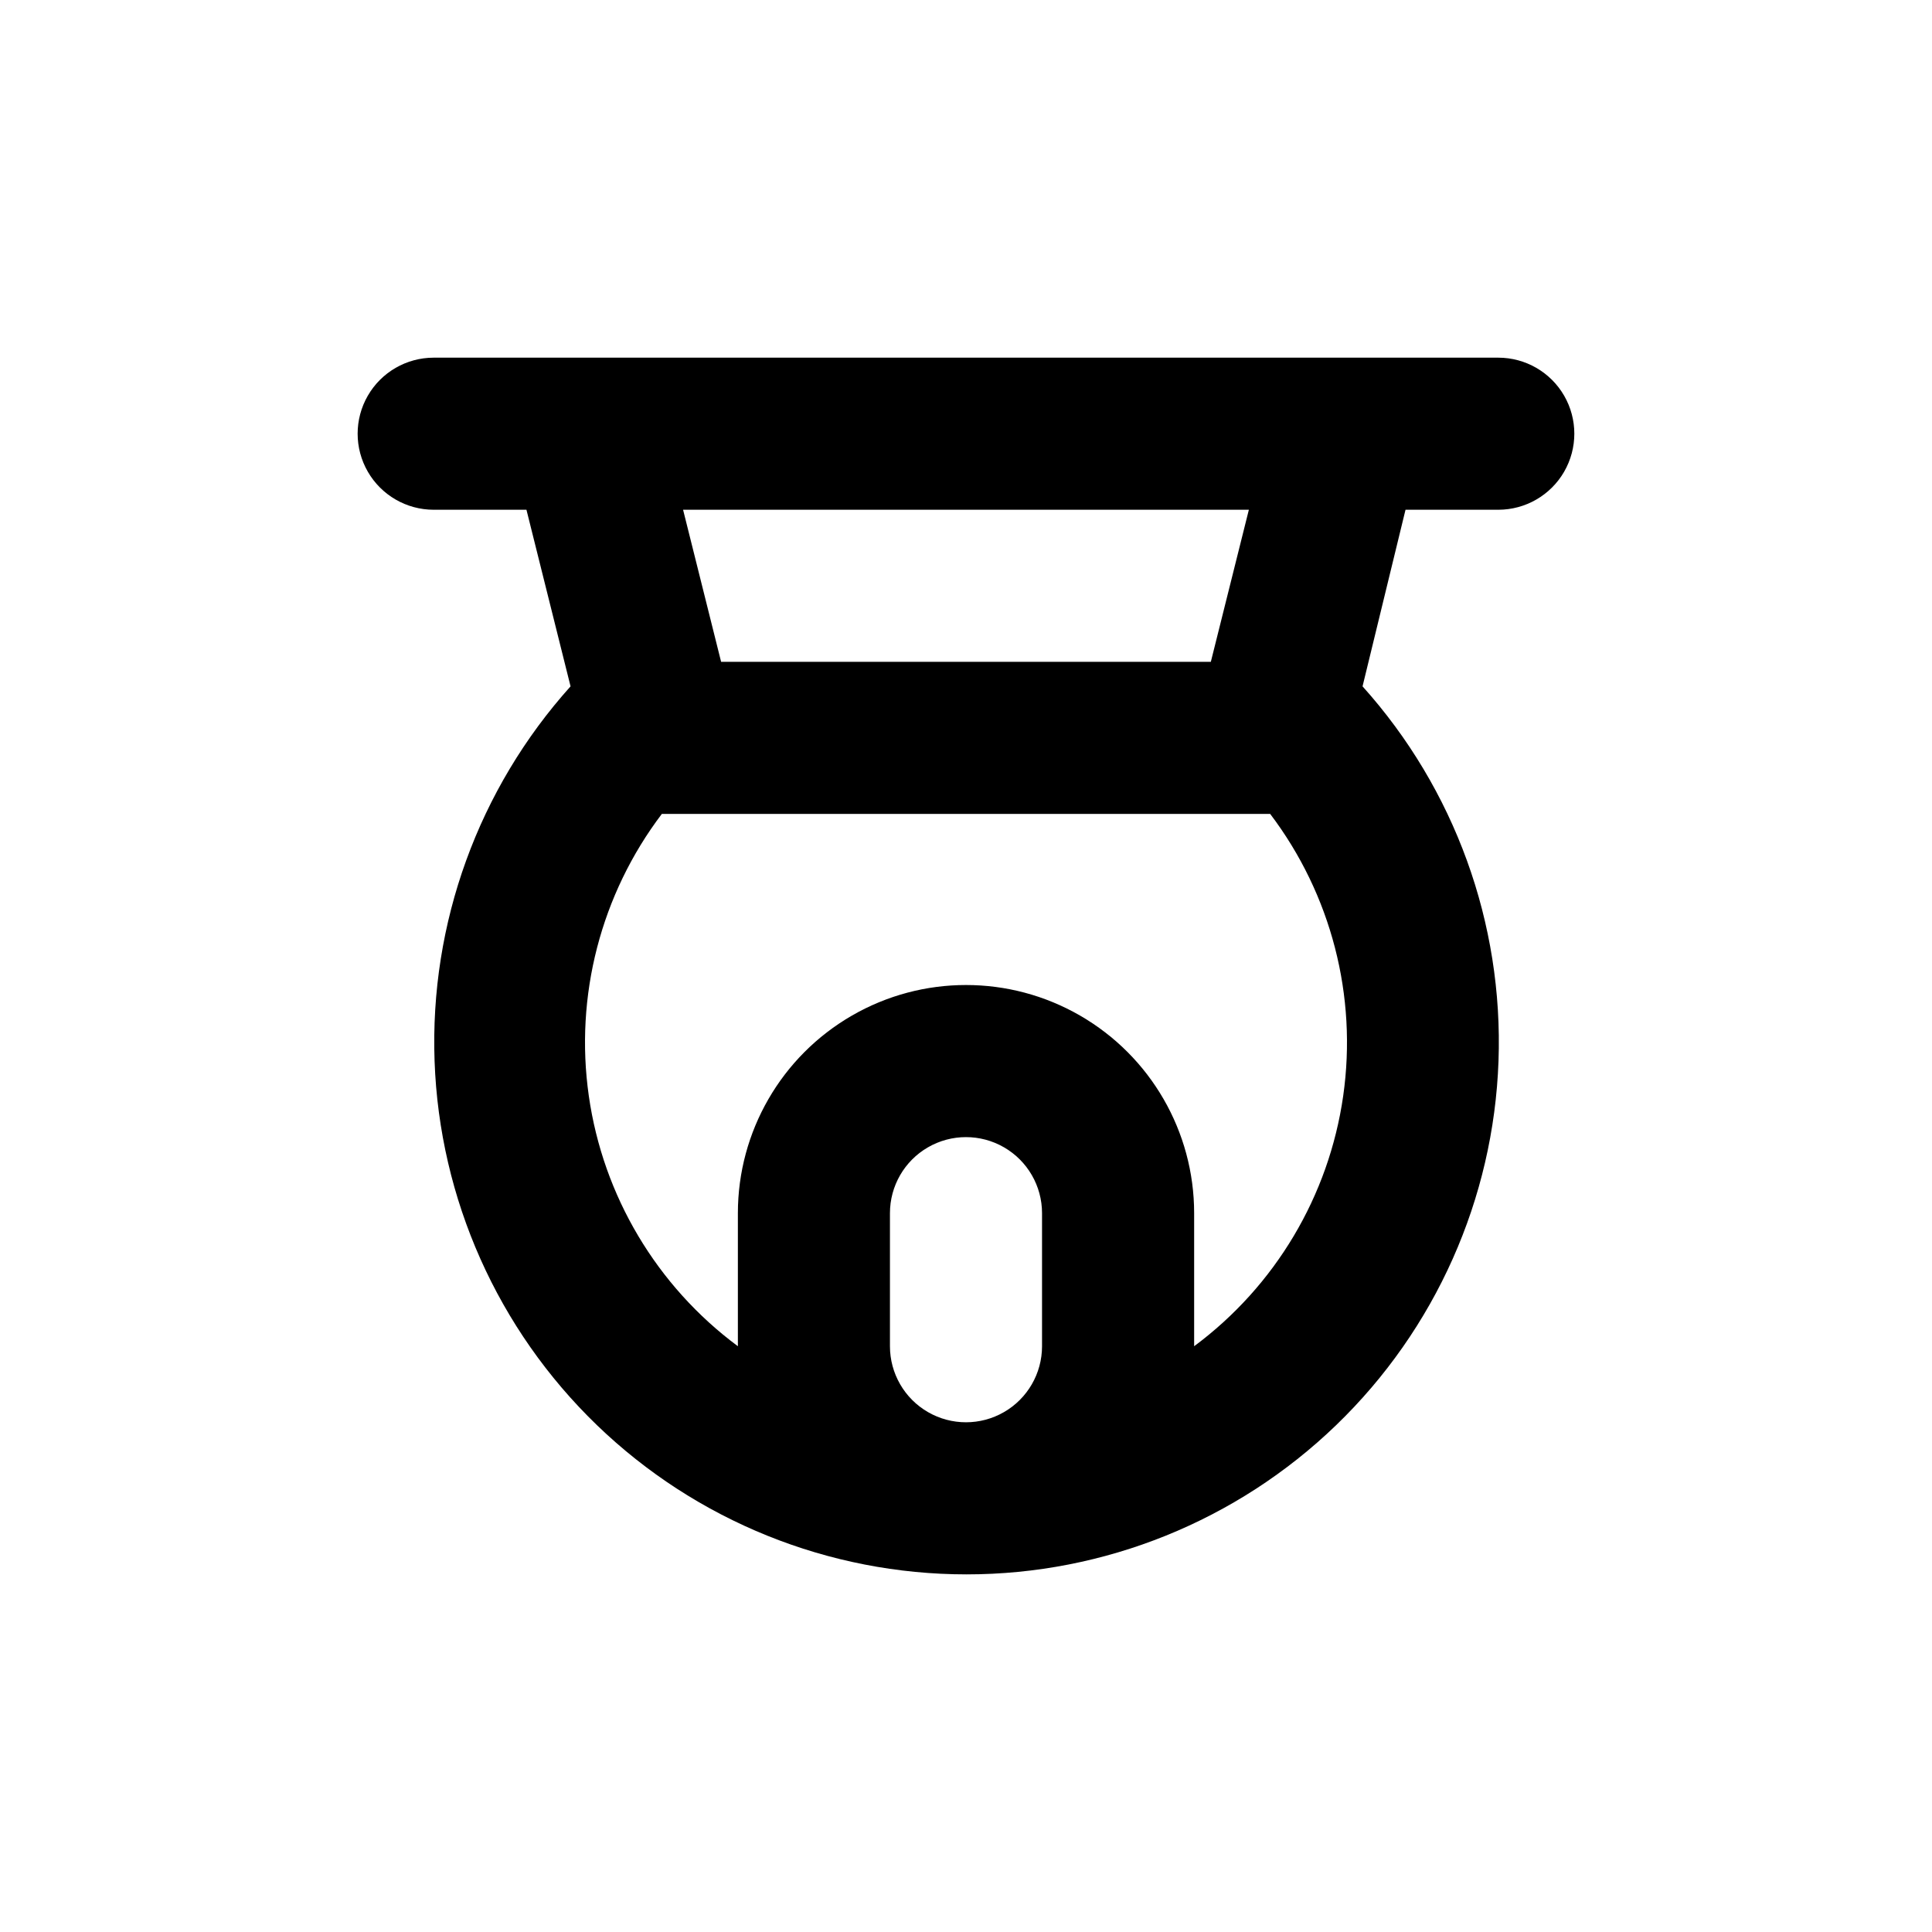 <?xml version="1.0" encoding="UTF-8"?>
<!-- Uploaded to: ICON Repo, www.svgrepo.com, Generator: ICON Repo Mixer Tools -->
<svg fill="#000000" width="800px" height="800px" version="1.1" viewBox="144 144 512 512" xmlns="http://www.w3.org/2000/svg">
 <path d="m258.93 279.09h24.586l11.688 46.805v-0.004c-24.422 27.188-37.34 62.785-36.035 99.305 1.305 36.516 16.727 71.105 43.023 96.48 26.297 25.371 61.414 39.551 97.953 39.551 36.543 0 71.66-14.18 97.953-39.551 26.297-25.375 41.723-59.965 43.023-96.48 1.305-36.52-11.613-72.117-36.031-99.305l11.387-46.801h24.586c7.199 0 13.852-3.844 17.453-10.078 3.598-6.234 3.598-13.918 0-20.152-3.602-6.234-10.254-10.074-17.453-10.074h-282.13c-7.203 0-13.855 3.84-17.453 10.074-3.602 6.234-3.602 13.918 0 20.152 3.598 6.234 10.25 10.078 17.453 10.078zm161.22 221.68c0 7.199-3.844 13.852-10.078 17.449-6.234 3.602-13.918 3.602-20.152 0-6.234-3.598-10.074-10.25-10.074-17.449v-35.27c0-7.199 3.84-13.852 10.074-17.449 6.234-3.602 13.918-3.602 20.152 0 6.234 3.598 10.078 10.25 10.078 17.449zm54.812-221.68-10.078 40.305h-129.78l-10.078-40.305zm-155.57 80.609h161.22c16.164 21.328 23.133 48.238 19.348 74.734-3.785 26.496-18.008 50.379-39.5 66.332v-35.27c0-21.598-11.523-41.555-30.23-52.355-18.703-10.801-41.75-10.801-60.457 0s-30.227 30.758-30.227 52.355v35.27c-21.496-15.953-35.719-39.836-39.504-66.332-3.785-26.496 3.184-53.406 19.352-74.734z"/>
</svg>